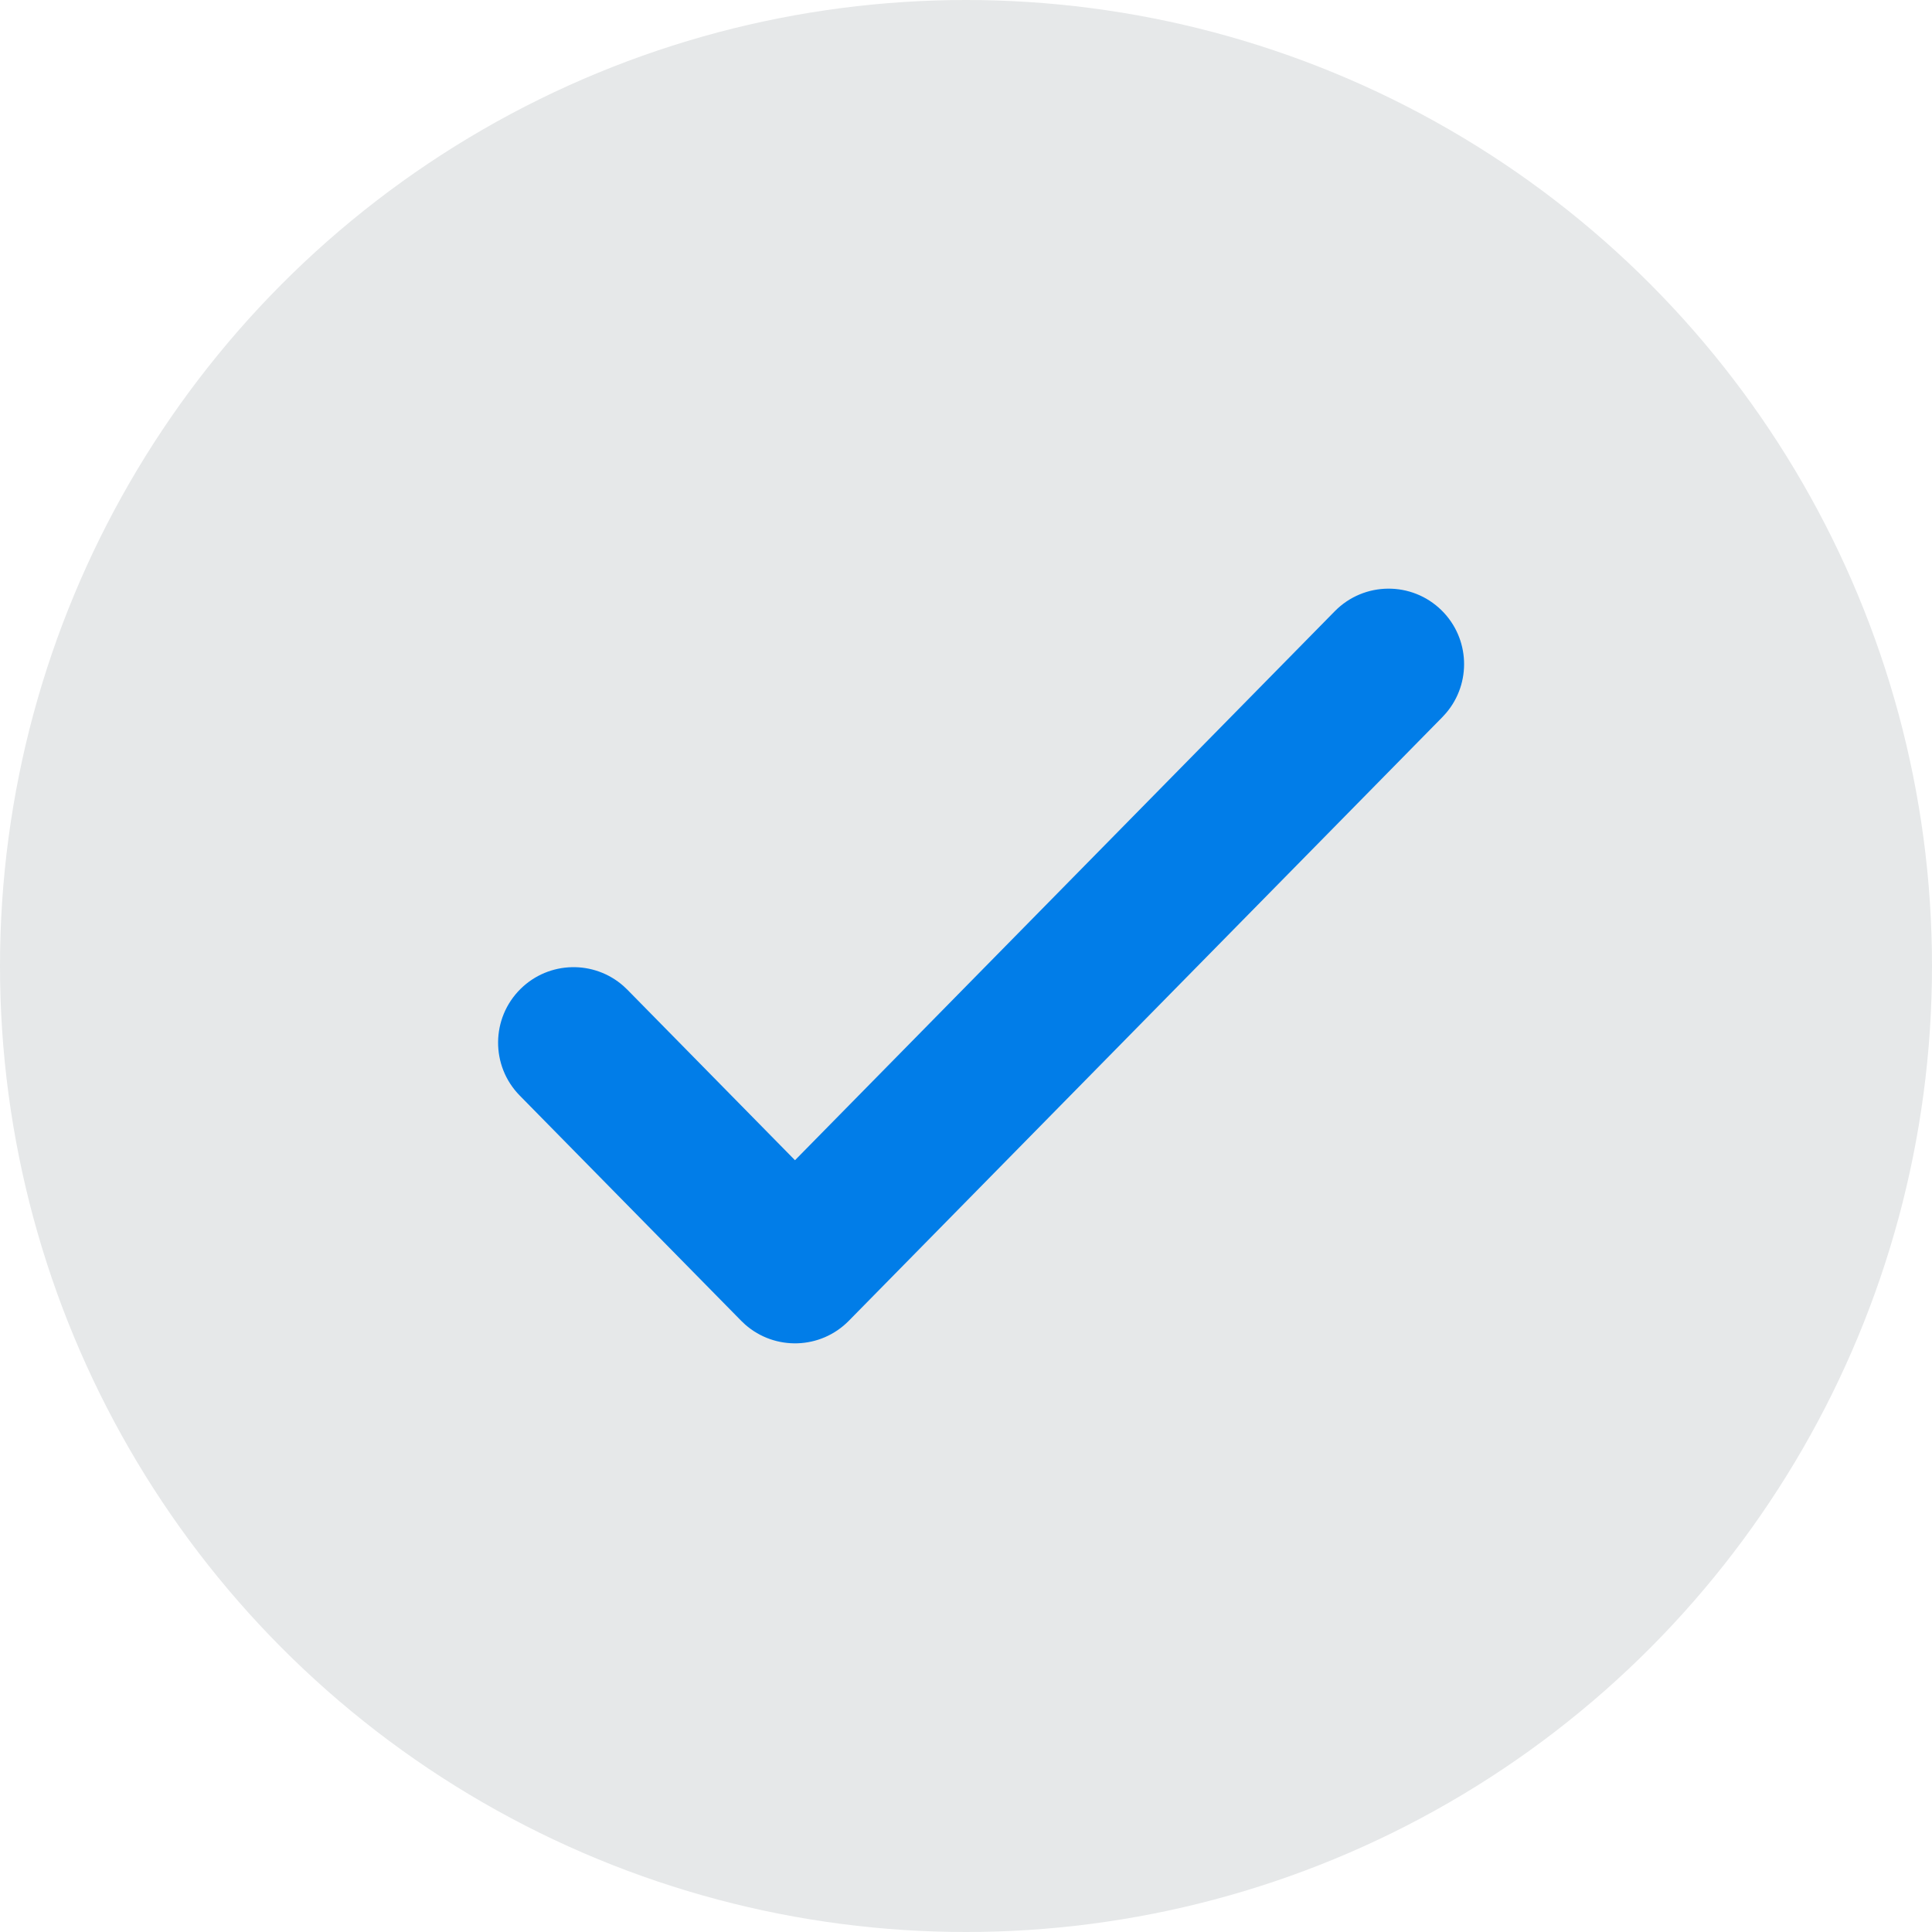 <?xml version="1.0" encoding="UTF-8"?> <svg xmlns="http://www.w3.org/2000/svg" width="64" height="64" viewBox="0 0 64 64"><g fill="none" fill-rule="evenodd"><circle cx="32" cy="32" r="32" fill="#E6E8E9"></circle><path fill="#017DE8" d="M44.217,20.247 C45.185,19.263 46.768,19.249 47.753,20.217 C48.694,21.143 48.748,22.632 47.903,23.621 L47.783,23.753 L28.118,43.753 C27.181,44.706 25.671,44.747 24.684,43.877 L24.553,43.753 L17.217,36.292 C16.249,35.307 16.263,33.724 17.247,32.756 C18.189,31.83 19.678,31.802 20.653,32.663 L20.783,32.786 L26.335,38.434 L44.217,20.247 Z"></path></g></svg> 